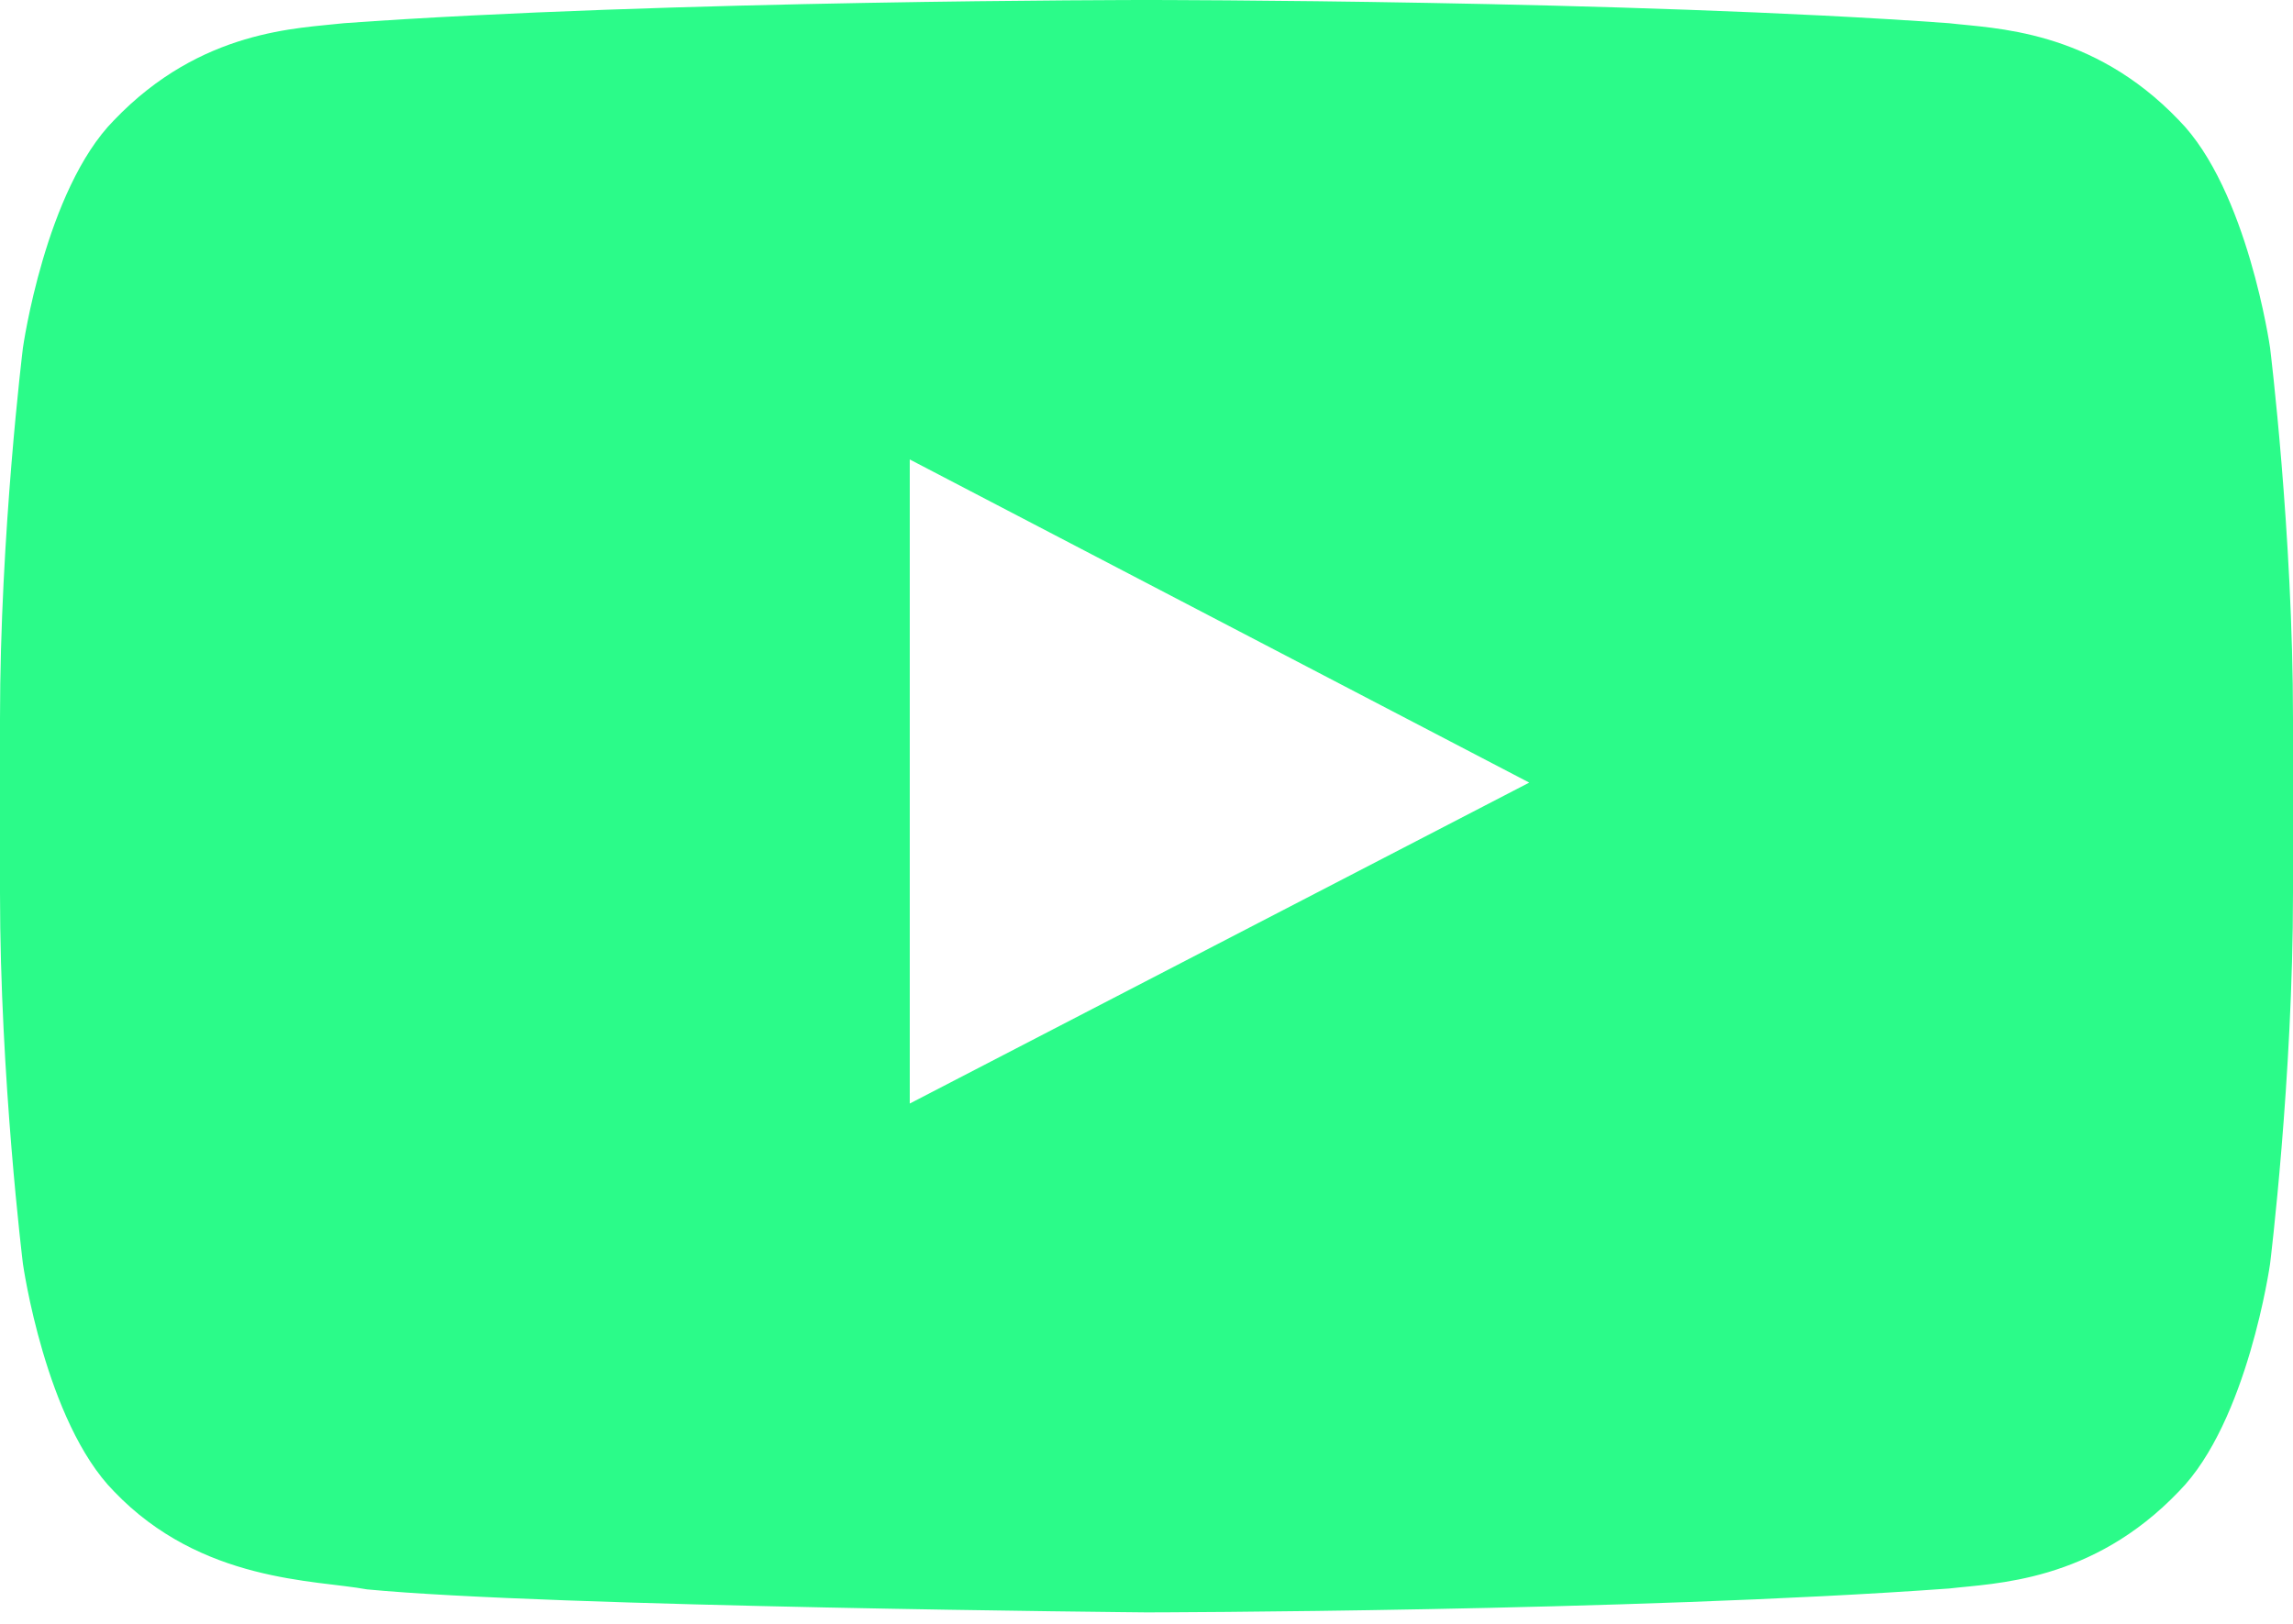 <?xml version="1.0" encoding="UTF-8"?> <svg xmlns="http://www.w3.org/2000/svg" width="24" height="17" viewBox="0 0 24 17" fill="none"> <path fill-rule="evenodd" clip-rule="evenodd" d="M9.522 11.553V4.81L16.006 8.193L9.522 11.553ZM23.76 3.641C23.76 3.641 23.525 1.987 22.806 1.259C21.893 0.303 20.87 0.299 20.401 0.243C17.043 2.98023e-08 12.005 0 12.005 0H11.995C11.995 0 6.957 2.98023e-08 3.599 0.243C3.129 0.298 2.107 0.303 1.193 1.259C0.474 1.987 0.24 3.641 0.24 3.641C0.24 3.641 0 5.584 0 7.525V9.347C0 11.289 0.24 13.231 0.24 13.231C0.24 13.231 0.474 14.884 1.193 15.613C2.107 16.569 3.306 16.539 3.84 16.639C5.76 16.823 12 16.88 12 16.88C12 16.88 17.043 16.873 20.401 16.63C20.871 16.574 21.893 16.569 22.806 15.613C23.526 14.884 23.76 13.231 23.76 13.231C23.76 13.231 24 11.289 24 9.346V7.526C24 5.584 23.76 3.641 23.76 3.641Z" fill="#2BFB89"></path> </svg> 